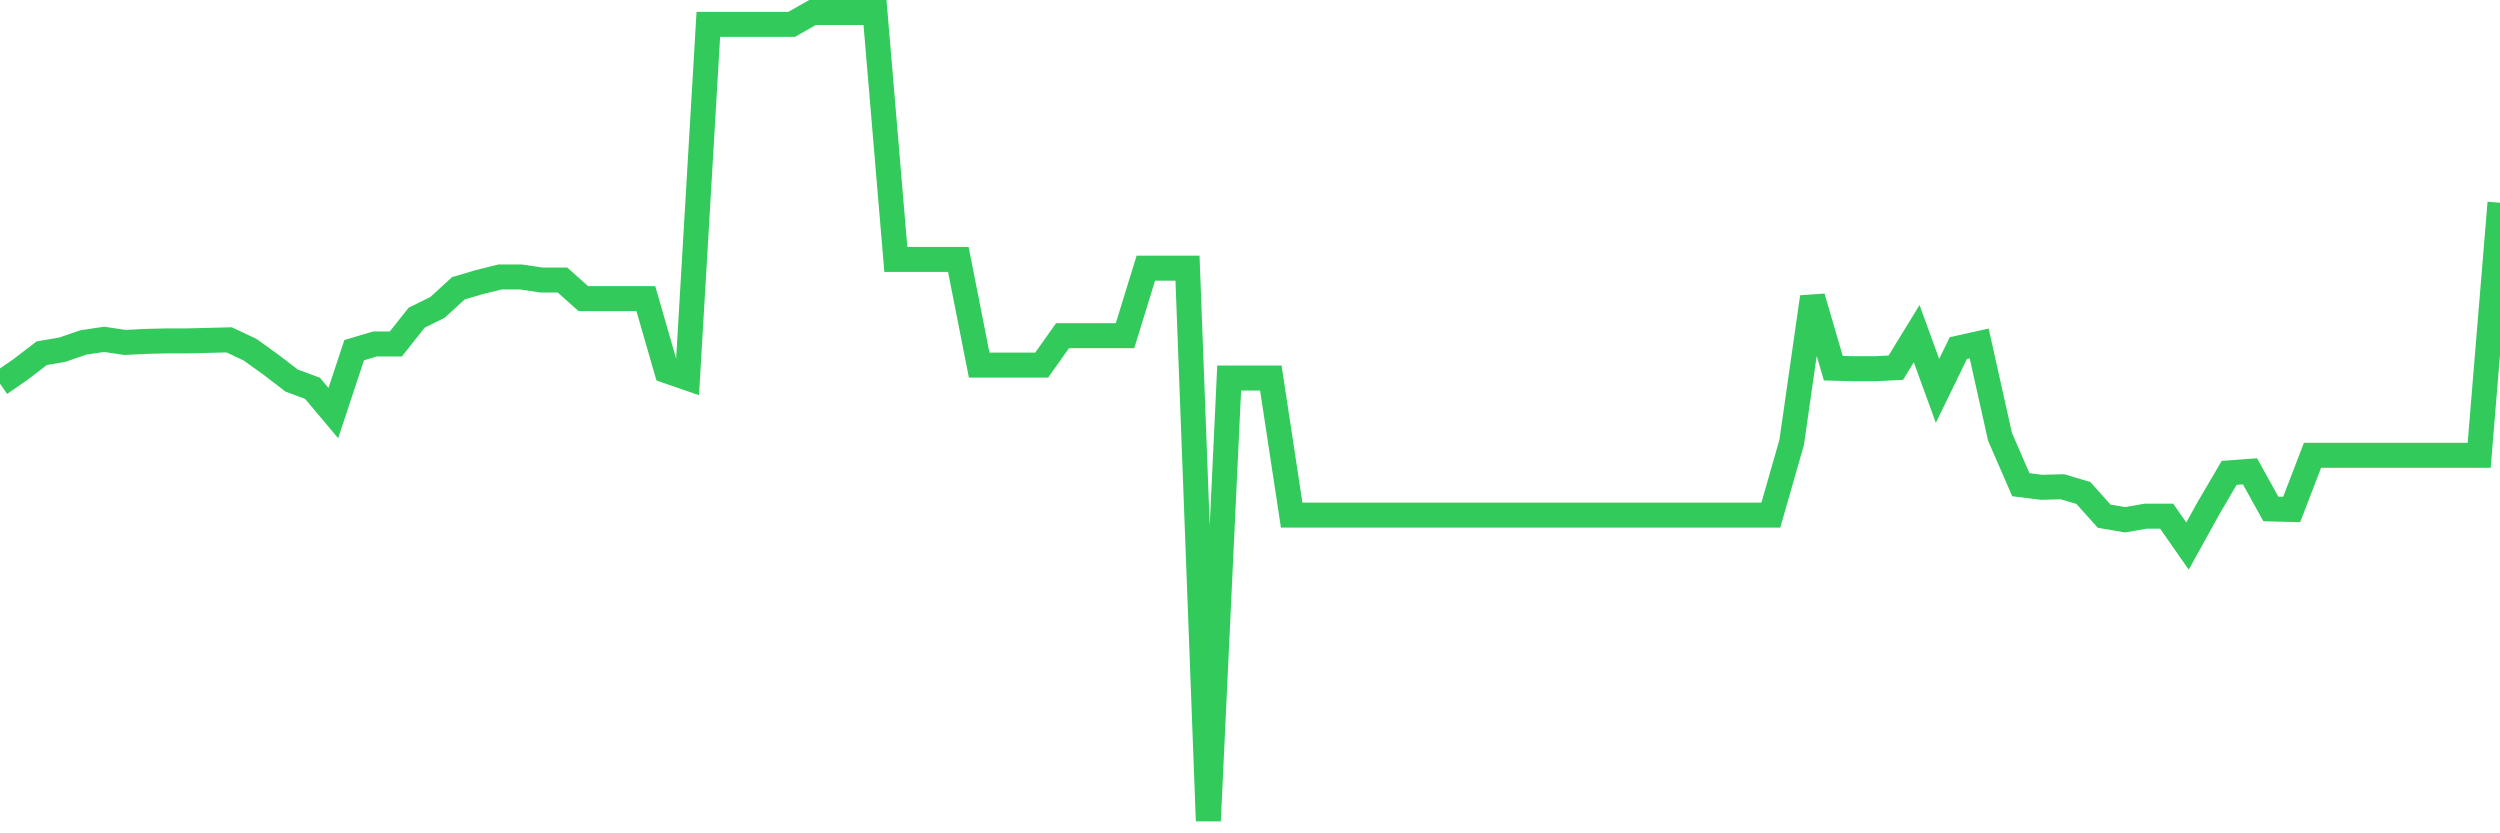<svg
  xmlns="http://www.w3.org/2000/svg"
  xmlns:xlink="http://www.w3.org/1999/xlink"
  width="120"
  height="40"
  viewBox="0 0 120 40"
  preserveAspectRatio="none"
>
  <polyline
    points="0,18.416 1,17.723 2,16.956 3,16.783 4,16.437 5,16.288 6,16.437 7,16.387 8,16.363 9,16.363 10,16.338 11,16.313 12,16.783 13,17.501 14,18.268 15,18.639 16,19.827 17,16.808 18,16.511 19,16.511 20,15.249 21,14.754 22,13.839 23,13.542 24,13.294 25,13.294 26,13.443 27,13.443 28,14.333 29,14.333 30,14.333 31,14.333 32,17.798 33,18.144 34,1.169 35,1.169 36,1.169 37,1.169 38,1.169 39,0.6 40,0.6 41,0.6 42,0.6 43,12.453 44,12.453 45,12.453 46,12.453 47,17.526 48,17.526 49,17.526 50,17.526 51,16.115 52,16.115 53,16.115 54,16.115 55,12.873 56,12.873 57,12.873 58,39.4 59,18.144 60,18.144 61,18.144 62,24.726 63,24.726 64,24.726 65,24.726 66,24.726 67,24.726 68,24.726 69,24.726 70,24.726 71,24.726 72,24.726 73,24.726 74,24.726 75,24.726 76,24.726 77,24.726 78,24.726 79,24.726 80,24.726 81,24.726 82,24.726 83,24.726 84,24.726 85,24.726 86,21.237 87,14.259 88,17.674 89,17.699 90,17.699 91,17.649 92,16.016 93,18.763 94,16.709 95,16.486 96,20.965 97,23.266 98,23.39 99,23.365 100,23.662 101,24.776 102,24.949 103,24.776 104,24.776 105,26.211 106,24.405 107,22.697 108,22.623 109,24.429 110,24.454 111,21.856 112,21.856 113,21.856 114,21.856 115,21.856 116,21.856 117,21.856 118,21.856 119,21.856 120,9.731"
    fill="none"
    stroke="#32ca5b"
    stroke-width="1.2"
  >
  </polyline>
</svg>